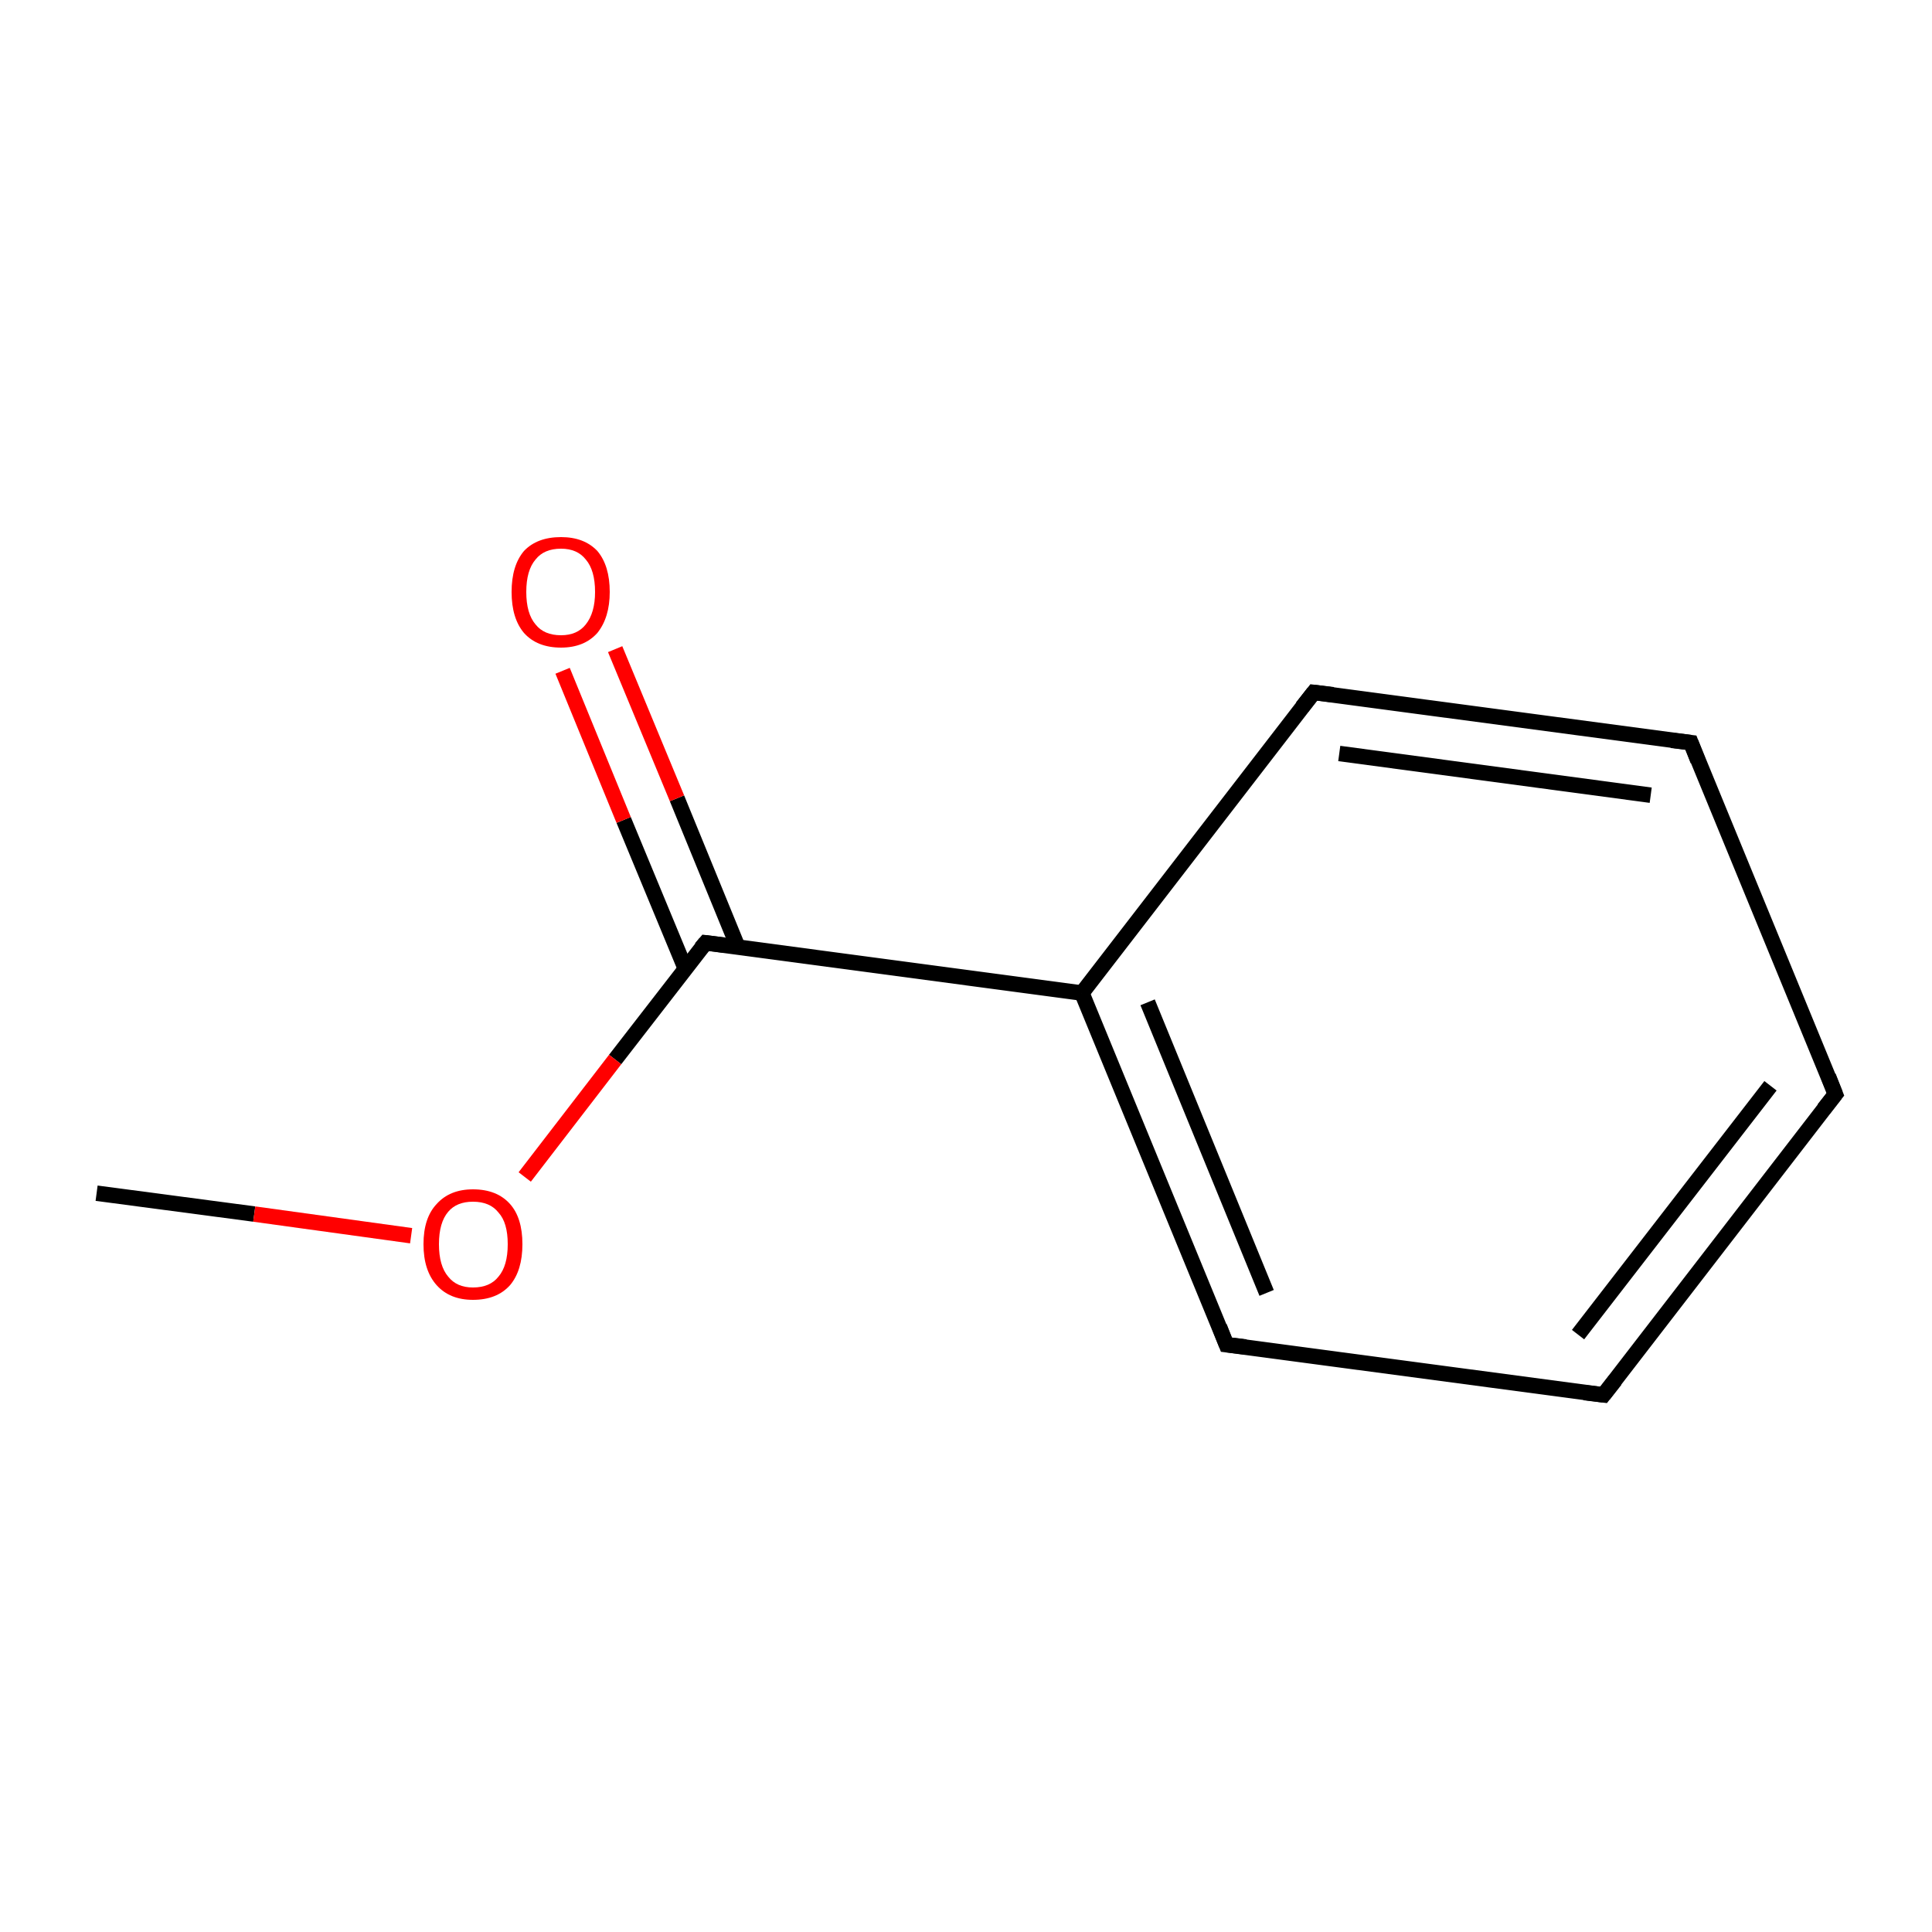 <?xml version='1.0' encoding='iso-8859-1'?>
<svg version='1.1' baseProfile='full'
              xmlns='http://www.w3.org/2000/svg'
                      xmlns:rdkit='http://www.rdkit.org/xml'
                      xmlns:xlink='http://www.w3.org/1999/xlink'
                  xml:space='preserve'
width='250px' height='250px' viewBox='0 0 250 250'>
<!-- END OF HEADER -->
<rect style='opacity:1.0;fill:#FFFFFF;stroke:none' width='250.0' height='250.0' x='0.0' y='0.0'> </rect>
<path class='bond-0 atom-0 atom-9' d='M 12.5,154.4 L 32.9,157.1' style='fill:none;fill-rule:evenodd;stroke:#000000;stroke-width:2.0px;stroke-linecap:butt;stroke-linejoin:miter;stroke-opacity:1' />
<path class='bond-0 atom-0 atom-9' d='M 32.9,157.1 L 53.2,159.9' style='fill:none;fill-rule:evenodd;stroke:#FF0000;stroke-width:2.0px;stroke-linecap:butt;stroke-linejoin:miter;stroke-opacity:1' />
<path class='bond-1 atom-1 atom-2' d='M 237.5,141.6 L 207.5,180.5' style='fill:none;fill-rule:evenodd;stroke:#000000;stroke-width:2.0px;stroke-linecap:butt;stroke-linejoin:miter;stroke-opacity:1' />
<path class='bond-1 atom-1 atom-2' d='M 229.1,140.5 L 204.2,172.7' style='fill:none;fill-rule:evenodd;stroke:#000000;stroke-width:2.0px;stroke-linecap:butt;stroke-linejoin:miter;stroke-opacity:1' />
<path class='bond-2 atom-1 atom-3' d='M 237.5,141.6 L 218.8,96.1' style='fill:none;fill-rule:evenodd;stroke:#000000;stroke-width:2.0px;stroke-linecap:butt;stroke-linejoin:miter;stroke-opacity:1' />
<path class='bond-3 atom-2 atom-4' d='M 207.5,180.5 L 158.7,174.0' style='fill:none;fill-rule:evenodd;stroke:#000000;stroke-width:2.0px;stroke-linecap:butt;stroke-linejoin:miter;stroke-opacity:1' />
<path class='bond-4 atom-3 atom-5' d='M 218.8,96.1 L 170.0,89.6' style='fill:none;fill-rule:evenodd;stroke:#000000;stroke-width:2.0px;stroke-linecap:butt;stroke-linejoin:miter;stroke-opacity:1' />
<path class='bond-4 atom-3 atom-5' d='M 213.6,102.9 L 173.3,97.5' style='fill:none;fill-rule:evenodd;stroke:#000000;stroke-width:2.0px;stroke-linecap:butt;stroke-linejoin:miter;stroke-opacity:1' />
<path class='bond-5 atom-4 atom-6' d='M 158.7,174.0 L 140.0,128.5' style='fill:none;fill-rule:evenodd;stroke:#000000;stroke-width:2.0px;stroke-linecap:butt;stroke-linejoin:miter;stroke-opacity:1' />
<path class='bond-5 atom-4 atom-6' d='M 163.9,167.3 L 148.5,129.7' style='fill:none;fill-rule:evenodd;stroke:#000000;stroke-width:2.0px;stroke-linecap:butt;stroke-linejoin:miter;stroke-opacity:1' />
<path class='bond-6 atom-5 atom-6' d='M 170.0,89.6 L 140.0,128.5' style='fill:none;fill-rule:evenodd;stroke:#000000;stroke-width:2.0px;stroke-linecap:butt;stroke-linejoin:miter;stroke-opacity:1' />
<path class='bond-7 atom-6 atom-7' d='M 140.0,128.5 L 91.3,122.0' style='fill:none;fill-rule:evenodd;stroke:#000000;stroke-width:2.0px;stroke-linecap:butt;stroke-linejoin:miter;stroke-opacity:1' />
<path class='bond-8 atom-7 atom-8' d='M 95.5,122.6 L 87.6,103.3' style='fill:none;fill-rule:evenodd;stroke:#000000;stroke-width:2.0px;stroke-linecap:butt;stroke-linejoin:miter;stroke-opacity:1' />
<path class='bond-8 atom-7 atom-8' d='M 87.6,103.3 L 79.6,84.0' style='fill:none;fill-rule:evenodd;stroke:#FF0000;stroke-width:2.0px;stroke-linecap:butt;stroke-linejoin:miter;stroke-opacity:1' />
<path class='bond-8 atom-7 atom-8' d='M 88.7,125.4 L 80.7,106.1' style='fill:none;fill-rule:evenodd;stroke:#000000;stroke-width:2.0px;stroke-linecap:butt;stroke-linejoin:miter;stroke-opacity:1' />
<path class='bond-8 atom-7 atom-8' d='M 80.7,106.1 L 72.8,86.8' style='fill:none;fill-rule:evenodd;stroke:#FF0000;stroke-width:2.0px;stroke-linecap:butt;stroke-linejoin:miter;stroke-opacity:1' />
<path class='bond-9 atom-7 atom-9' d='M 91.3,122.0 L 79.6,137.1' style='fill:none;fill-rule:evenodd;stroke:#000000;stroke-width:2.0px;stroke-linecap:butt;stroke-linejoin:miter;stroke-opacity:1' />
<path class='bond-9 atom-7 atom-9' d='M 79.6,137.1 L 67.9,152.3' style='fill:none;fill-rule:evenodd;stroke:#FF0000;stroke-width:2.0px;stroke-linecap:butt;stroke-linejoin:miter;stroke-opacity:1' />
<path d='M 236.0,143.5 L 237.5,141.6 L 236.6,139.3' style='fill:none;stroke:#000000;stroke-width:2.0px;stroke-linecap:butt;stroke-linejoin:miter;stroke-opacity:1;' />
<path d='M 209.0,178.6 L 207.5,180.5 L 205.0,180.2' style='fill:none;stroke:#000000;stroke-width:2.0px;stroke-linecap:butt;stroke-linejoin:miter;stroke-opacity:1;' />
<path d='M 219.7,98.4 L 218.8,96.1 L 216.3,95.8' style='fill:none;stroke:#000000;stroke-width:2.0px;stroke-linecap:butt;stroke-linejoin:miter;stroke-opacity:1;' />
<path d='M 161.2,174.3 L 158.7,174.0 L 157.8,171.7' style='fill:none;stroke:#000000;stroke-width:2.0px;stroke-linecap:butt;stroke-linejoin:miter;stroke-opacity:1;' />
<path d='M 172.5,89.9 L 170.0,89.6 L 168.5,91.5' style='fill:none;stroke:#000000;stroke-width:2.0px;stroke-linecap:butt;stroke-linejoin:miter;stroke-opacity:1;' />
<path d='M 93.7,122.3 L 91.3,122.0 L 90.7,122.7' style='fill:none;stroke:#000000;stroke-width:2.0px;stroke-linecap:butt;stroke-linejoin:miter;stroke-opacity:1;' />
<path class='atom-8' d='M 66.2 76.6
Q 66.2 73.2, 67.8 71.3
Q 69.5 69.5, 72.6 69.5
Q 75.6 69.5, 77.3 71.3
Q 78.9 73.2, 78.9 76.6
Q 78.9 79.9, 77.3 81.9
Q 75.6 83.8, 72.6 83.8
Q 69.5 83.8, 67.8 81.9
Q 66.2 80.0, 66.2 76.6
M 72.6 82.2
Q 74.7 82.2, 75.8 80.8
Q 77.0 79.3, 77.0 76.6
Q 77.0 73.8, 75.8 72.4
Q 74.7 71.0, 72.6 71.0
Q 70.4 71.0, 69.3 72.4
Q 68.1 73.8, 68.1 76.6
Q 68.1 79.4, 69.3 80.8
Q 70.4 82.2, 72.6 82.2
' fill='#FF0000'/>
<path class='atom-9' d='M 54.8 161.0
Q 54.8 157.6, 56.5 155.8
Q 58.2 153.9, 61.2 153.9
Q 64.3 153.9, 66.0 155.8
Q 67.6 157.6, 67.6 161.0
Q 67.6 164.4, 66.0 166.3
Q 64.3 168.2, 61.2 168.2
Q 58.2 168.2, 56.5 166.3
Q 54.8 164.4, 54.8 161.0
M 61.2 166.6
Q 63.4 166.6, 64.5 165.2
Q 65.7 163.8, 65.7 161.0
Q 65.7 158.2, 64.5 156.9
Q 63.4 155.5, 61.2 155.5
Q 59.1 155.5, 58.0 156.8
Q 56.8 158.2, 56.8 161.0
Q 56.8 163.8, 58.0 165.2
Q 59.1 166.6, 61.2 166.6
' fill='#FF0000'/>
</svg>
